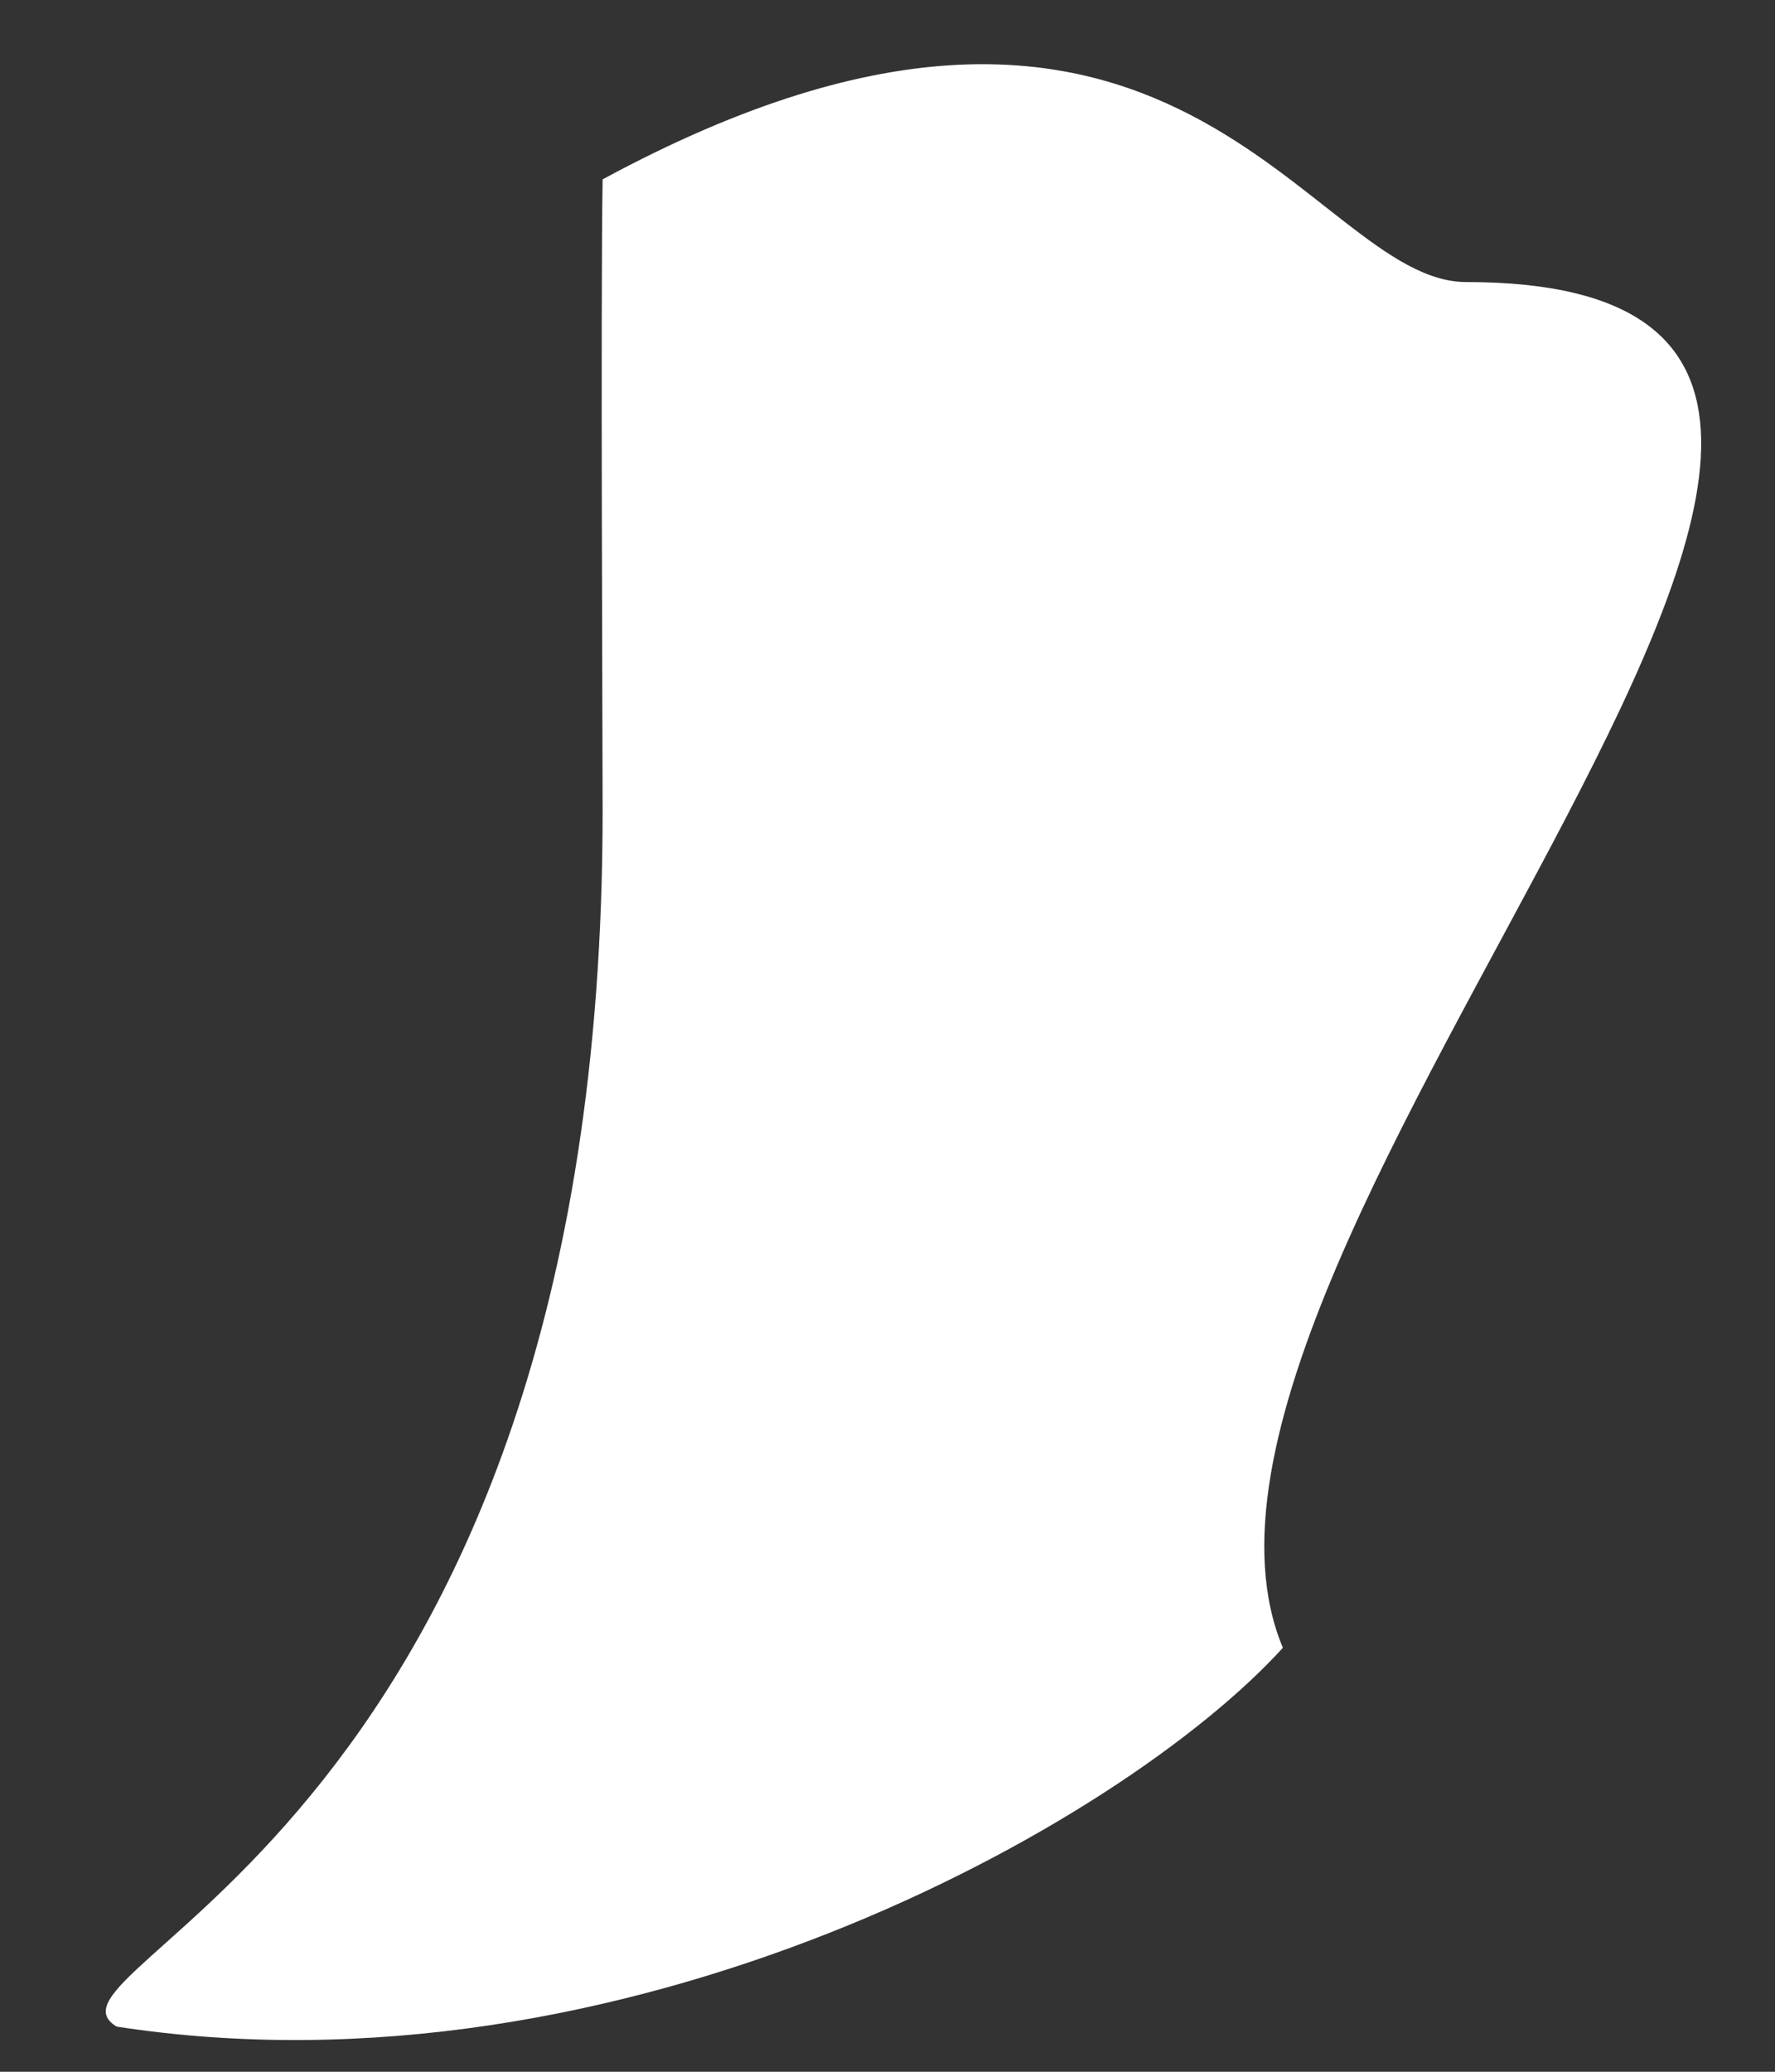 <svg width="12" height="14" viewBox="0 0 12 14" fill="none" xmlns="http://www.w3.org/2000/svg">
<rect x="0" y="0" width="12" height="14" fill="#333333" stroke="none"/>
<path d="M0.789 13.695C4.205 14.221 7.578 12.339 8.673 11.135C7.544 8.443 14.512 1.907 9.913 1.906C8.85 1.906 7.941 -0.879 4.074 1.212C4.06 2.057 4.074 4.984 4.074 5.482C4.074 12.381 0.132 13.299 0.789 13.695Z" fill="white"/>
</svg>
